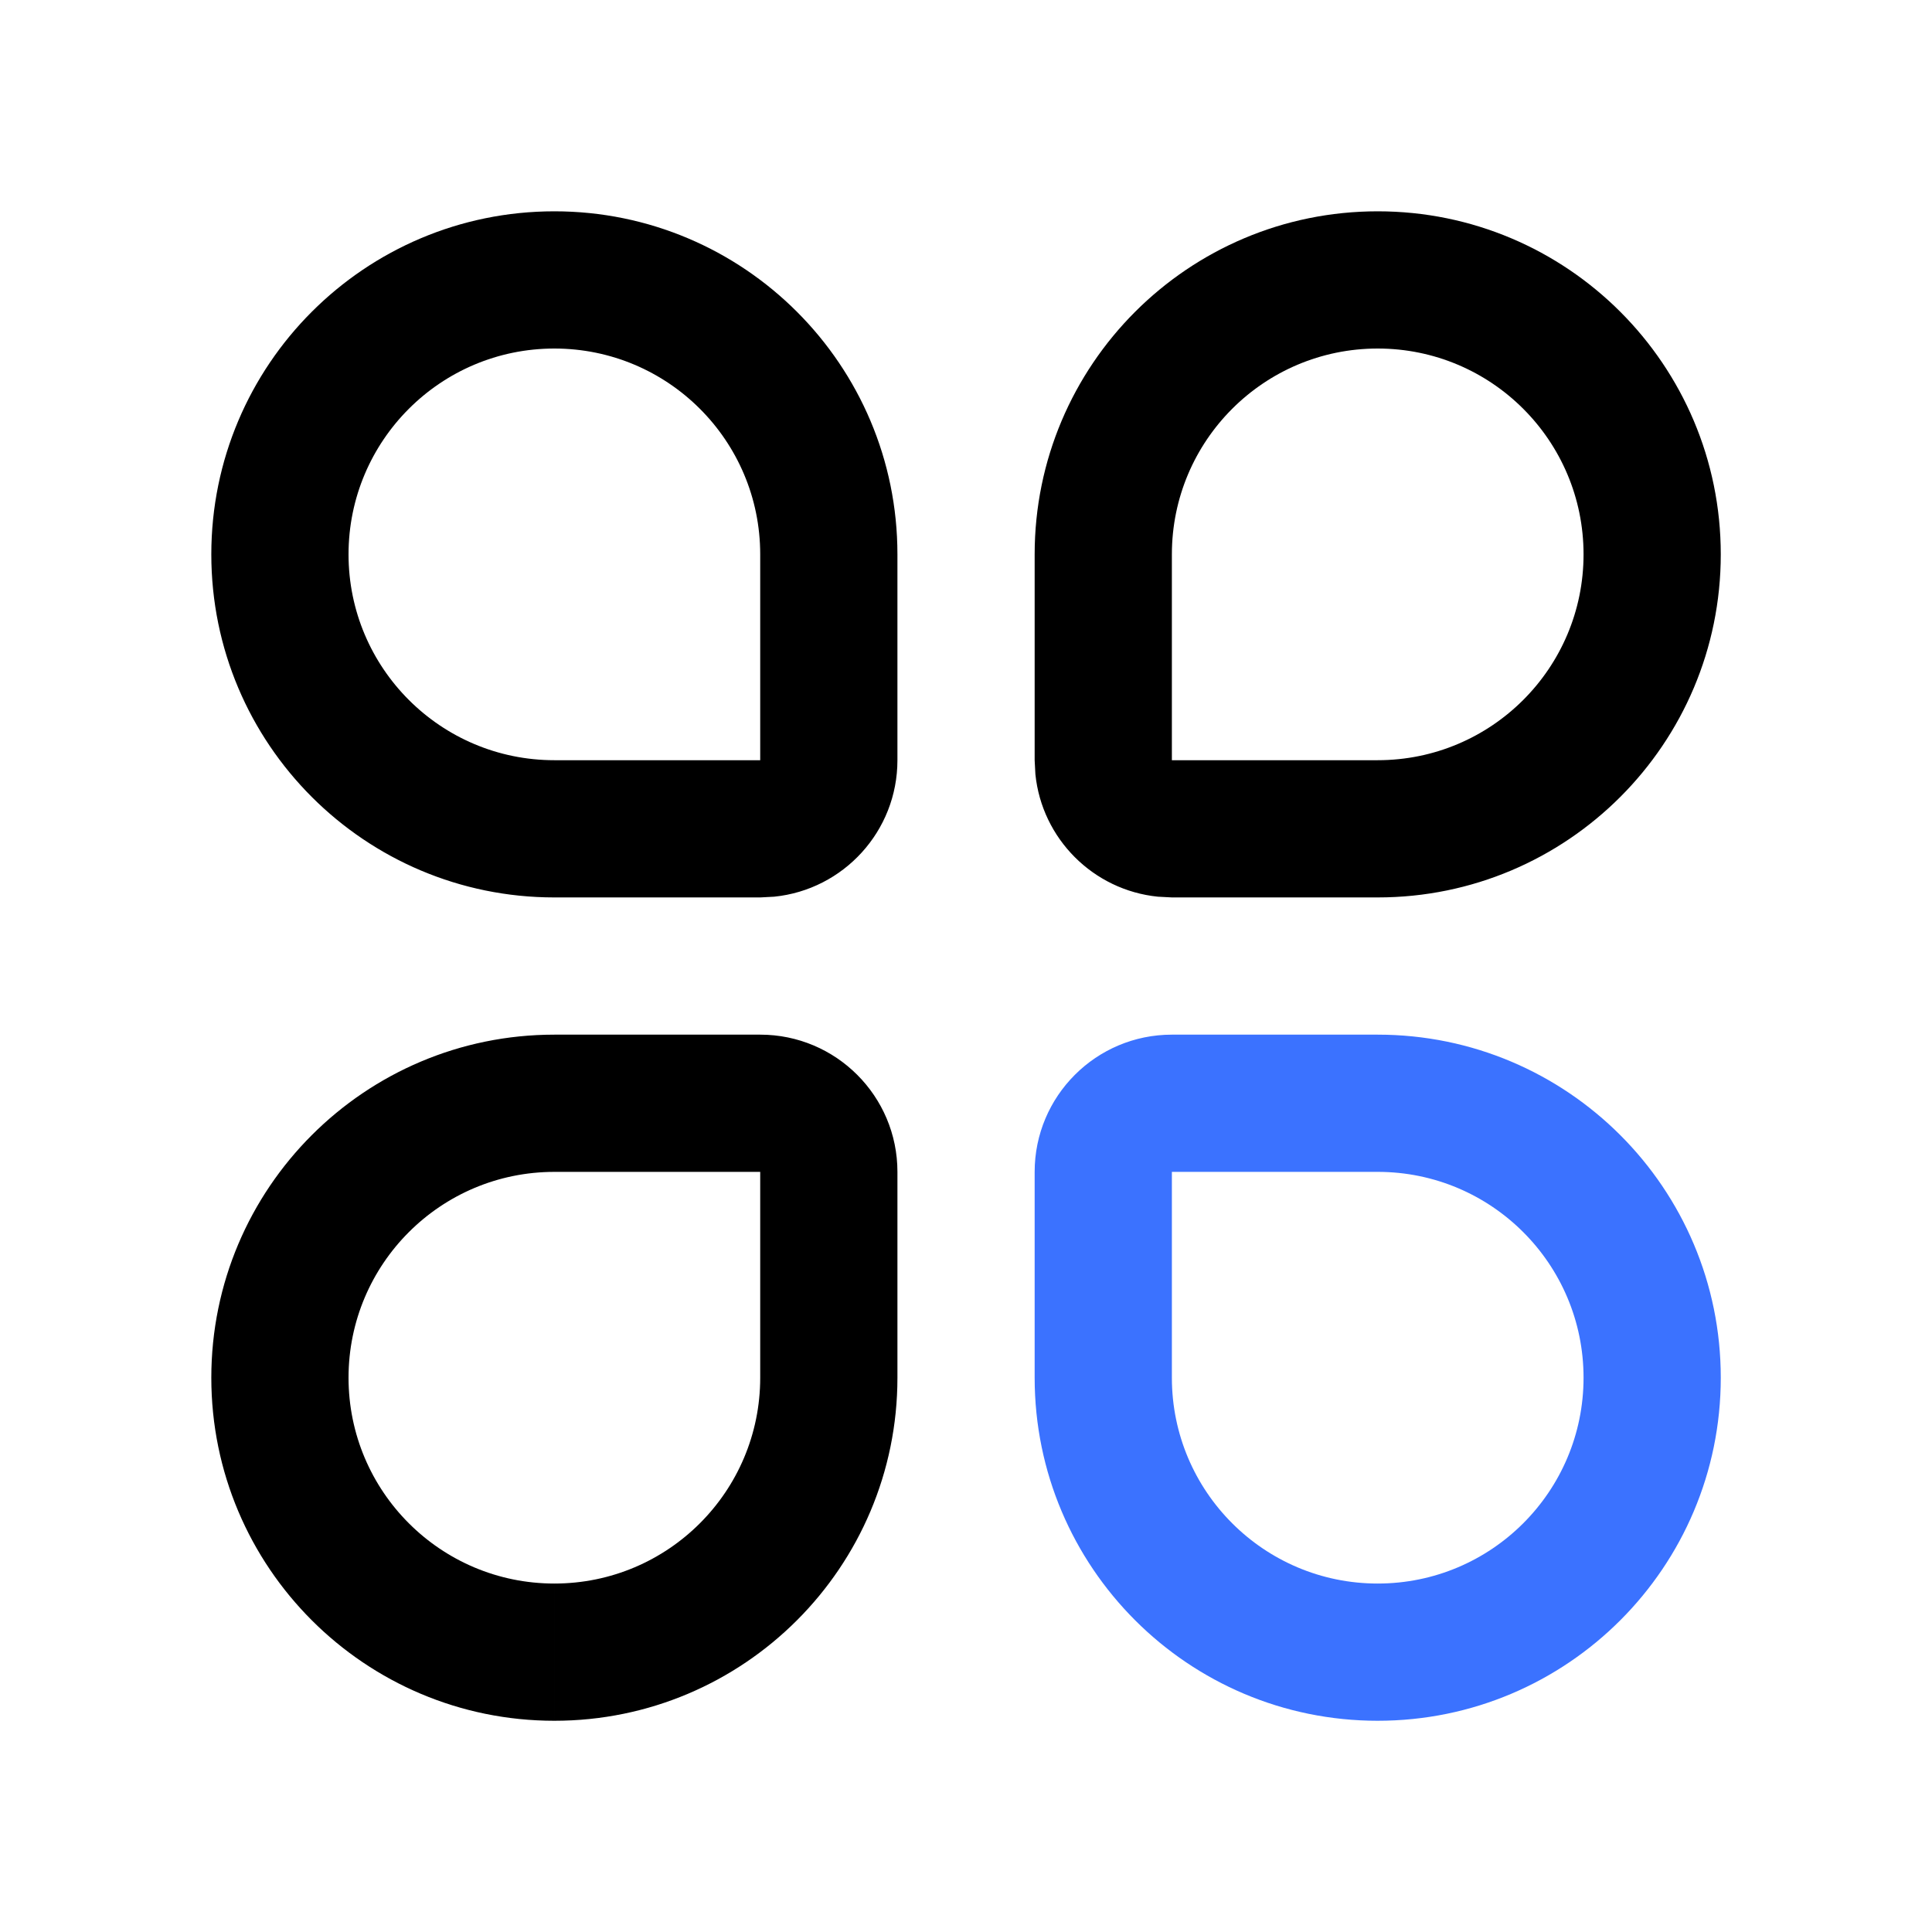<?xml version="1.0" standalone="no"?><!DOCTYPE svg PUBLIC "-//W3C//DTD SVG 1.1//EN" "http://www.w3.org/Graphics/SVG/1.1/DTD/svg11.dtd"><svg t="1763716664741" class="icon" viewBox="0 0 1024 1024" version="1.1" xmlns="http://www.w3.org/2000/svg" p-id="1397" xmlns:xlink="http://www.w3.org/1999/xlink" width="200" height="200"><path d="M402.926 402.925v72.732H293.829v-72.732h109.097z m0-109.097c0-60.252-48.845-109.097-109.097-109.097-60.253 0-109.098 48.845-109.098 109.097 0 60.253 48.845 109.097 109.098 109.097v72.732C193.407 475.657 112 394.249 112 293.828S193.407 112 293.829 112c100.421 0 181.828 81.407 181.828 181.828v109.097c0 37.663-28.628 68.622-65.309 72.341l-7.422 0.391V293.828zM402.926 730.215V621.118H293.829c-60.253 0-109.098 48.844-109.098 109.097 0 60.252 48.845 109.097 109.098 109.097v72.731C193.407 912.043 112 830.636 112 730.215s81.407-181.829 181.829-181.829h109.097c40.168 0 72.731 32.563 72.731 72.732v109.097c0 100.421-81.407 181.828-181.828 181.828v-72.731c60.252 0 109.097-48.845 109.097-109.097zM730.218 402.925v72.732H621.12v-72.732h109.098z m109.097-109.097c0-60.252-48.845-109.097-109.097-109.097-60.253 0-109.098 48.845-109.098 109.097v181.829l-7.422-0.391c-34.24-3.471-61.447-30.678-64.918-64.918l-0.391-7.423V293.828C548.389 193.407 629.796 112 730.218 112c100.421 0 181.828 81.407 181.828 181.828s-81.407 181.829-181.828 181.829v-72.732c60.252 0 109.097-48.844 109.097-109.097z" fill="#000000" p-id="1398"></path><path d="M548.389 730.215V621.118c0-40.169 32.563-72.732 72.731-72.732h109.098c100.421 0 181.828 81.408 181.828 181.829s-81.407 181.828-181.828 181.828v-72.731c60.252 0 109.097-48.845 109.097-109.097 0-60.253-48.845-109.097-109.097-109.097H621.12v109.097c0 60.252 48.845 109.097 109.098 109.097v72.731c-100.422 0-181.829-81.407-181.829-181.828z" fill="#3B72FF" p-id="1399"></path></svg>